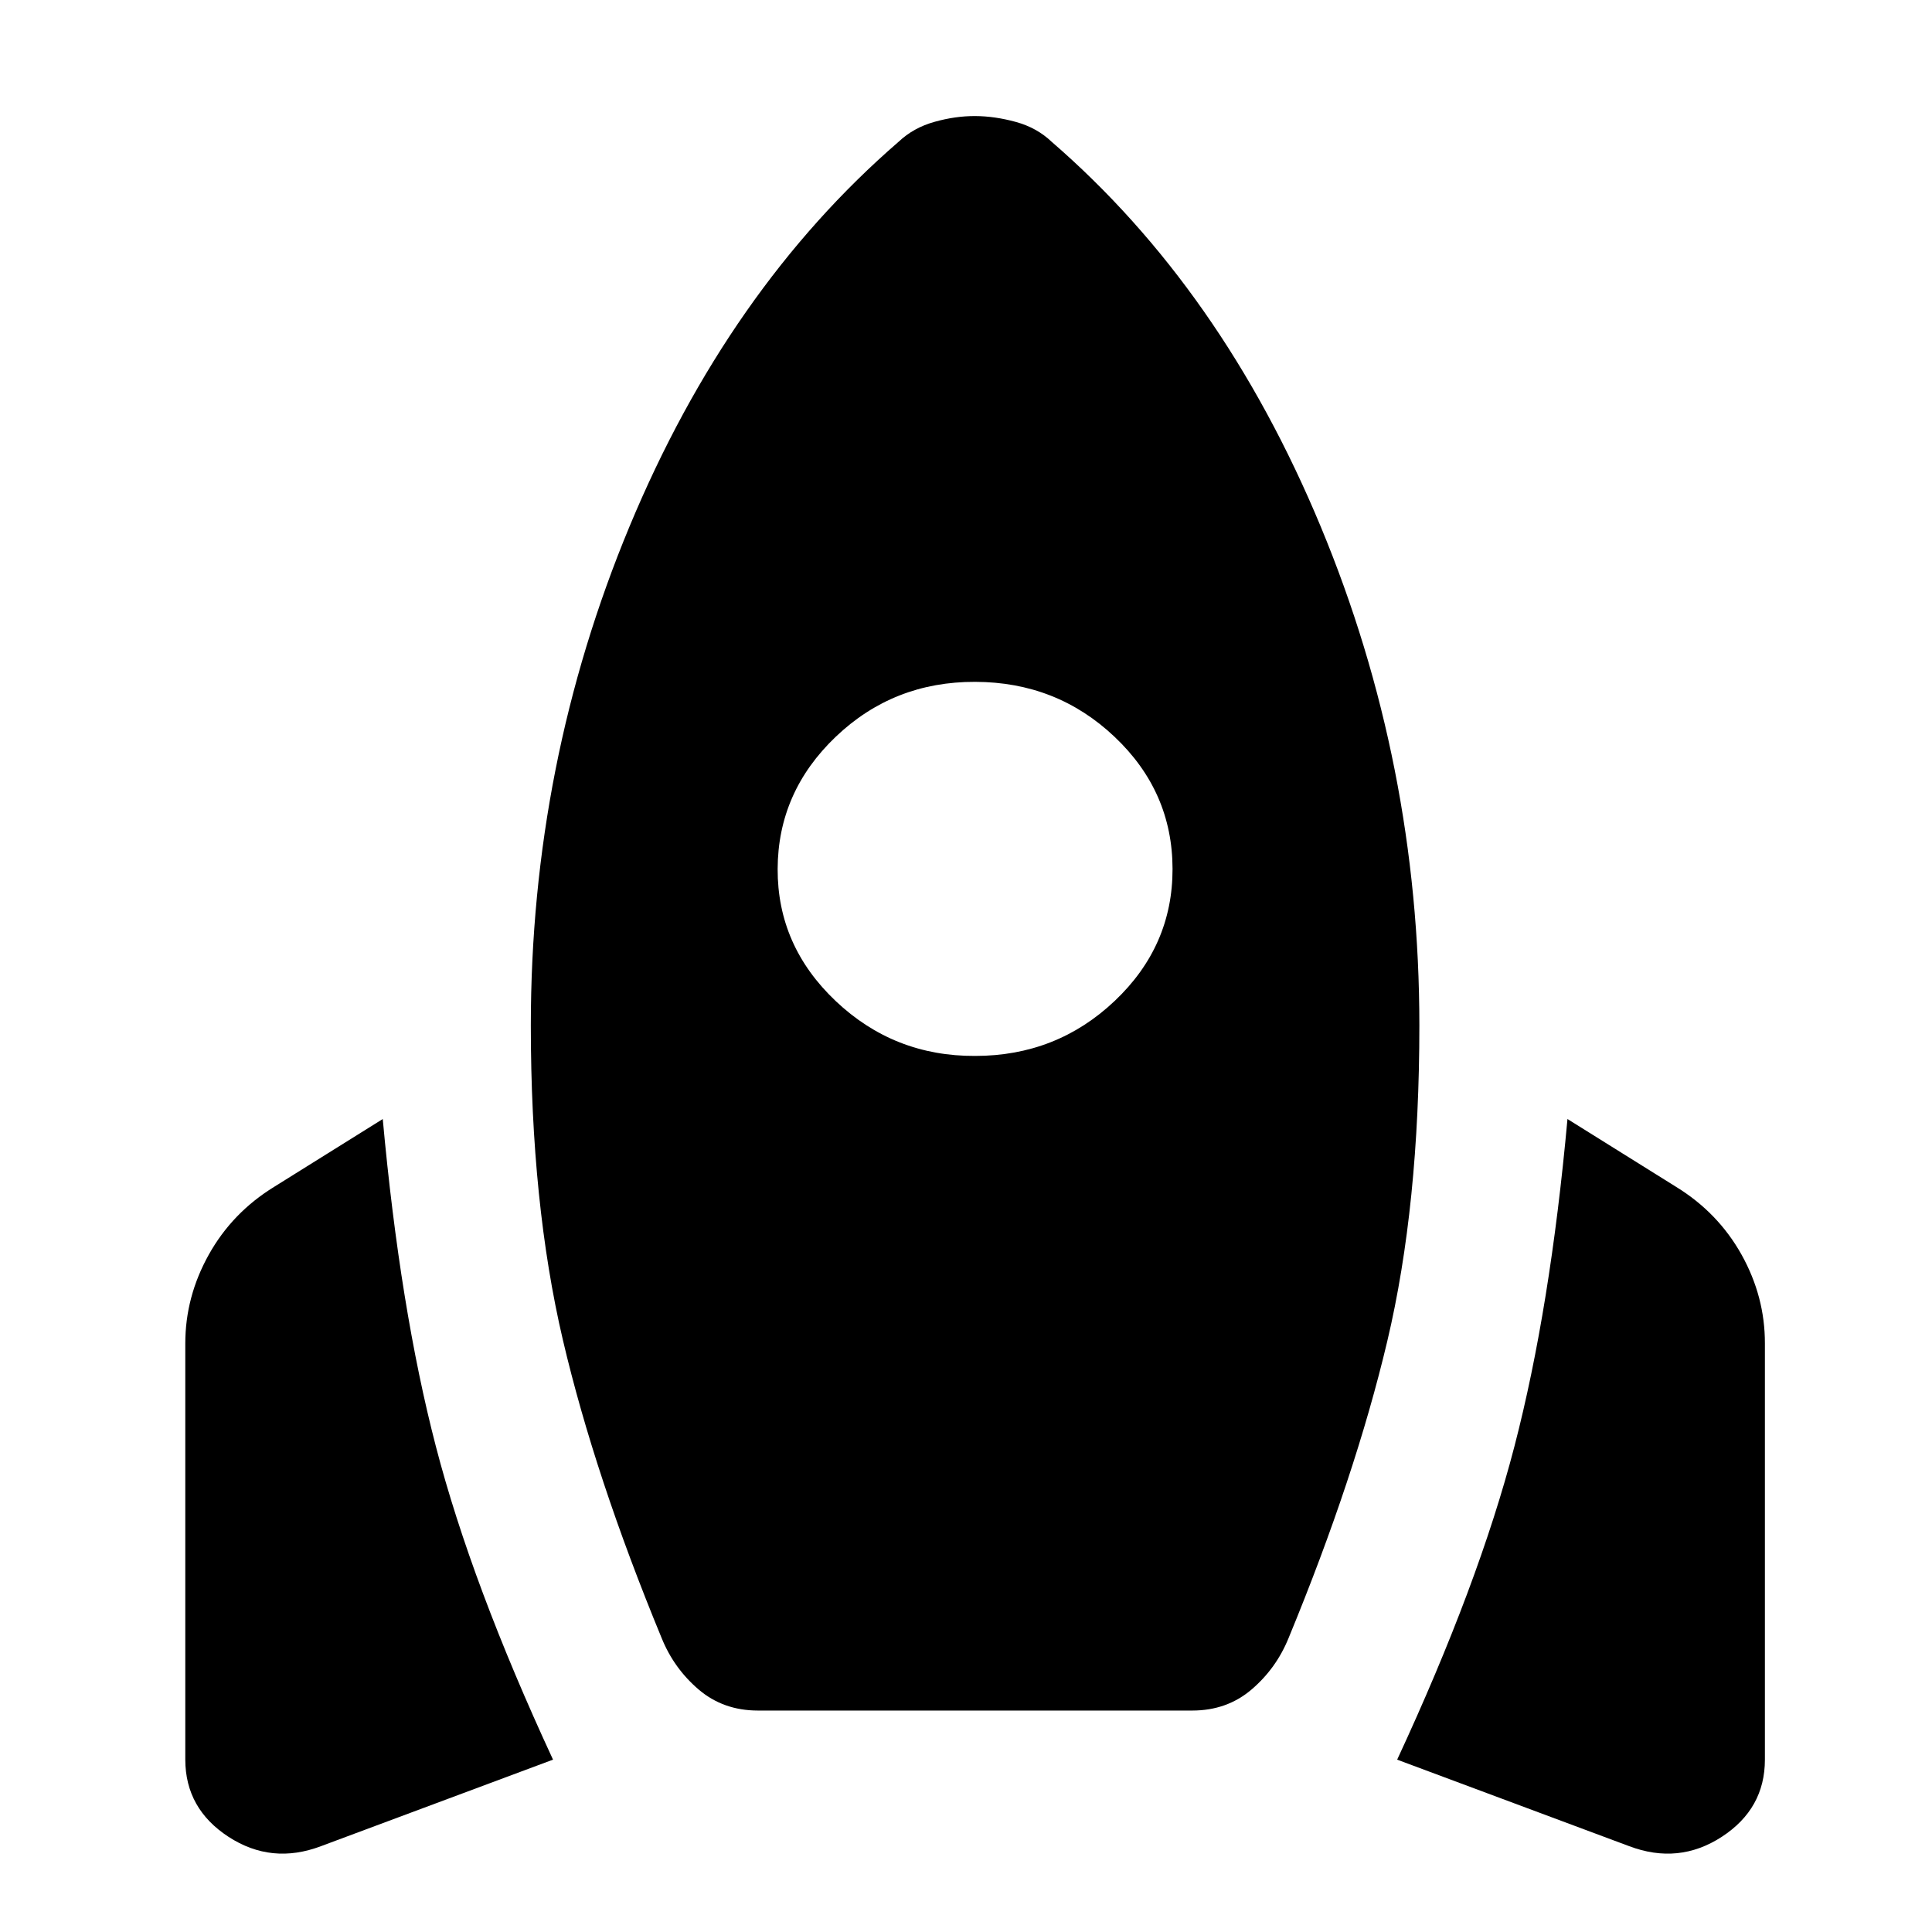 <svg width="53" height="53" viewBox="0 0 53 53" fill="none" xmlns="http://www.w3.org/2000/svg">
<path d="M8.807 50.645C7.904 50.987 7.058 50.902 6.269 50.389C5.48 49.875 5.085 49.17 5.083 48.272V36.856C5.083 36 5.298 35.188 5.728 34.418C6.157 33.649 6.755 33.029 7.521 32.558L10.5 30.698C10.816 34.162 11.301 37.155 11.957 39.678C12.612 42.2 13.684 45.065 15.171 48.272L8.807 50.645ZM20.791 46.925C20.159 46.925 19.618 46.733 19.166 46.348C18.715 45.963 18.376 45.493 18.151 44.937C16.932 41.986 16.029 39.261 15.442 36.761C14.856 34.26 14.562 31.384 14.562 28.133C14.562 23.344 15.465 18.78 17.27 14.441C19.076 10.102 21.536 6.585 24.651 3.889C24.922 3.633 25.249 3.45 25.634 3.343C26.018 3.235 26.39 3.182 26.75 3.184C27.109 3.185 27.482 3.239 27.868 3.345C28.255 3.451 28.581 3.633 28.849 3.889C31.963 6.583 34.423 10.1 36.229 14.441C38.034 18.782 38.937 23.346 38.937 28.133C38.937 31.425 38.644 34.312 38.057 36.791C37.47 39.271 36.567 41.986 35.349 44.937C35.123 45.493 34.784 45.963 34.333 46.348C33.882 46.733 33.34 46.925 32.708 46.925H20.791ZM26.75 28.967C28.239 28.967 29.515 28.465 30.576 27.461C31.638 26.457 32.168 25.248 32.166 23.836C32.164 22.423 31.635 21.215 30.576 20.213C29.518 19.211 28.243 18.708 26.75 18.705C25.256 18.701 23.982 19.204 22.925 20.213C21.869 21.222 21.338 22.43 21.333 23.836C21.328 25.242 21.858 26.45 22.925 27.461C23.993 28.472 25.267 28.974 26.75 28.967ZM44.692 50.645L38.328 48.272C39.817 45.065 40.89 42.2 41.545 39.678C42.201 37.155 42.685 34.162 43 30.698L45.979 32.558C46.746 33.029 47.345 33.649 47.775 34.418C48.204 35.188 48.418 36 48.416 36.856V48.272C48.416 49.17 48.022 49.875 47.233 50.389C46.444 50.902 45.597 50.987 44.692 50.645Z" fill="#F1B434" style="fill:#F1B434;fill:color(display-p3 0.945 0.706 0.204);fill-opacity:1;"/>
</svg>
